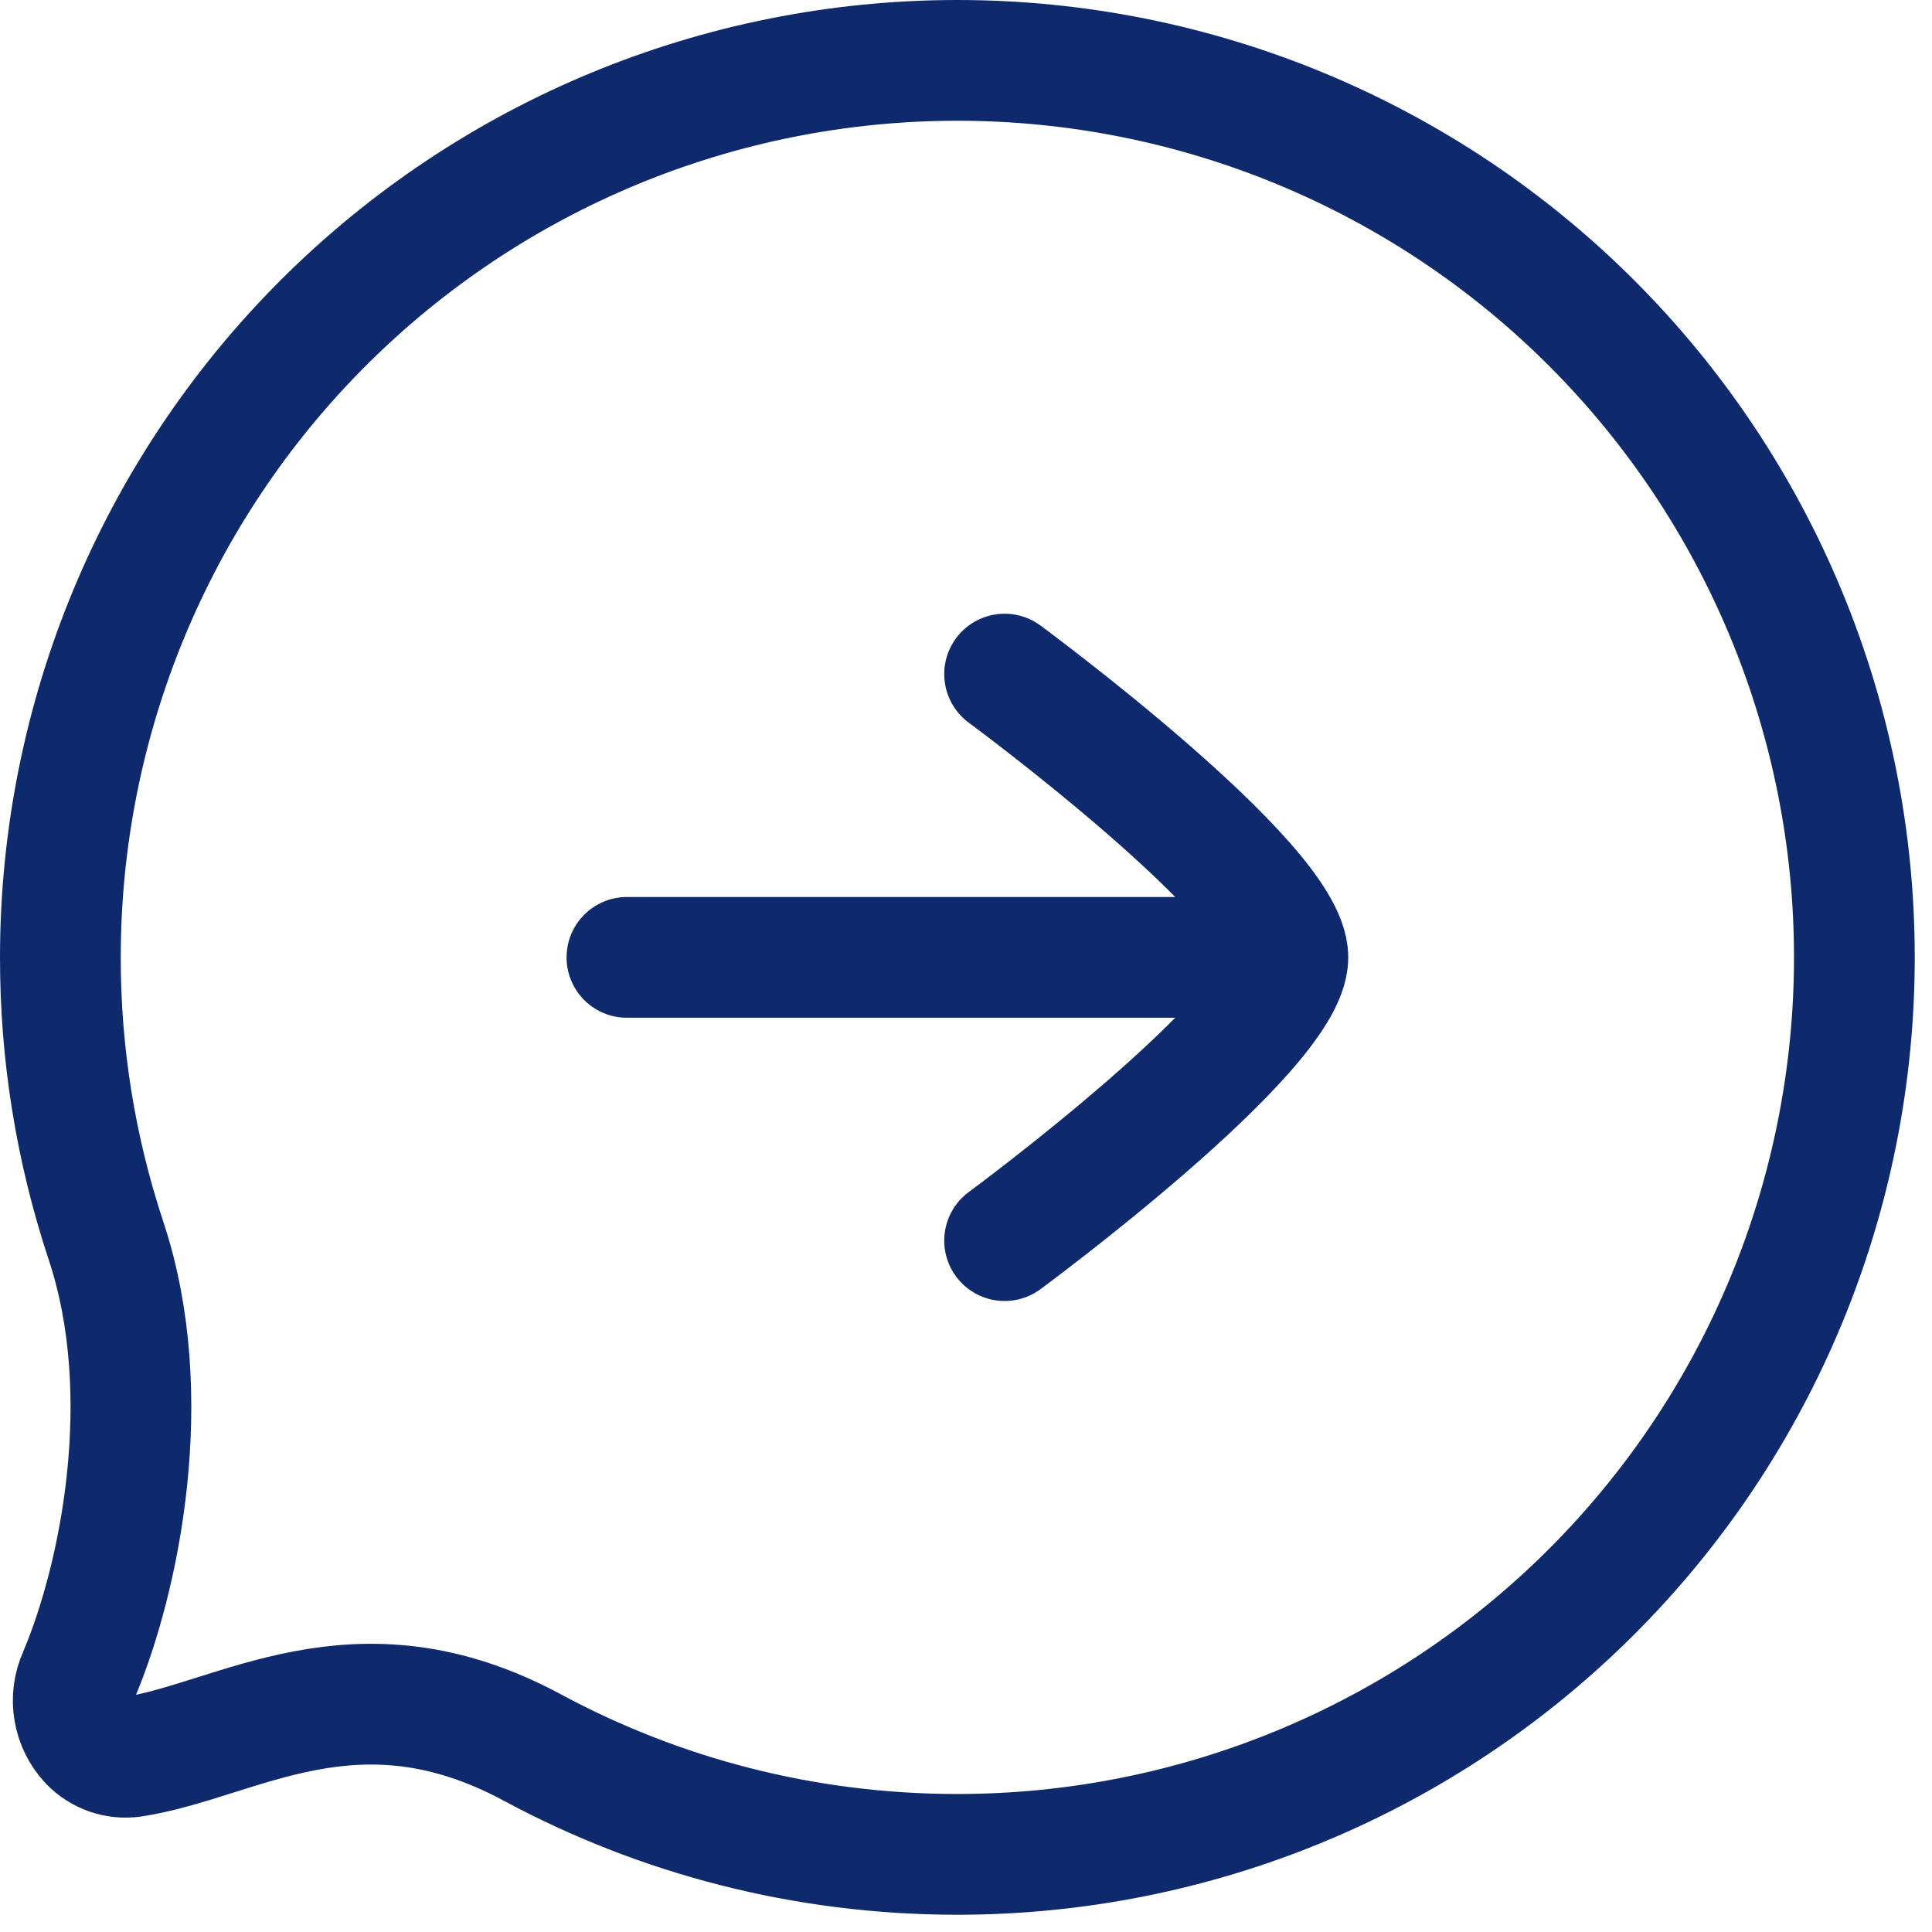 <svg xmlns="http://www.w3.org/2000/svg" width="56" height="56" viewBox="0 0 56 56" fill="none"><path d="M53.75 27.75C53.75 34.646 51.011 41.259 46.135 46.135C41.259 51.011 34.646 53.75 27.75 53.75C23.294 53.75 19.102 52.628 15.434 50.655C10.322 47.899 6.882 50.46 3.846 50.92C3.619 50.953 3.388 50.931 3.171 50.857C2.954 50.782 2.758 50.658 2.598 50.493C2.36 50.24 2.203 49.922 2.146 49.58C2.089 49.237 2.135 48.886 2.278 48.569C3.471 45.764 4.563 40.444 3.072 35.961C2.194 33.312 1.747 30.54 1.75 27.75C1.75 20.854 4.489 14.241 9.365 9.365C14.241 4.489 20.854 1.75 27.75 1.75C34.646 1.75 41.259 4.489 46.135 9.365C51.011 14.241 53.75 20.854 53.75 27.75Z" stroke="#0E2A6D" stroke-width="3.5" stroke-linecap="round" stroke-linejoin="round"></path><path d="M29.119 19.539C29.119 19.539 37.33 25.587 37.33 27.75C37.33 29.912 29.119 35.96 29.119 35.96M35.961 27.75H18.172" stroke="#0E2A6D" stroke-width="3.5" stroke-linecap="round" stroke-linejoin="round"></path></svg>